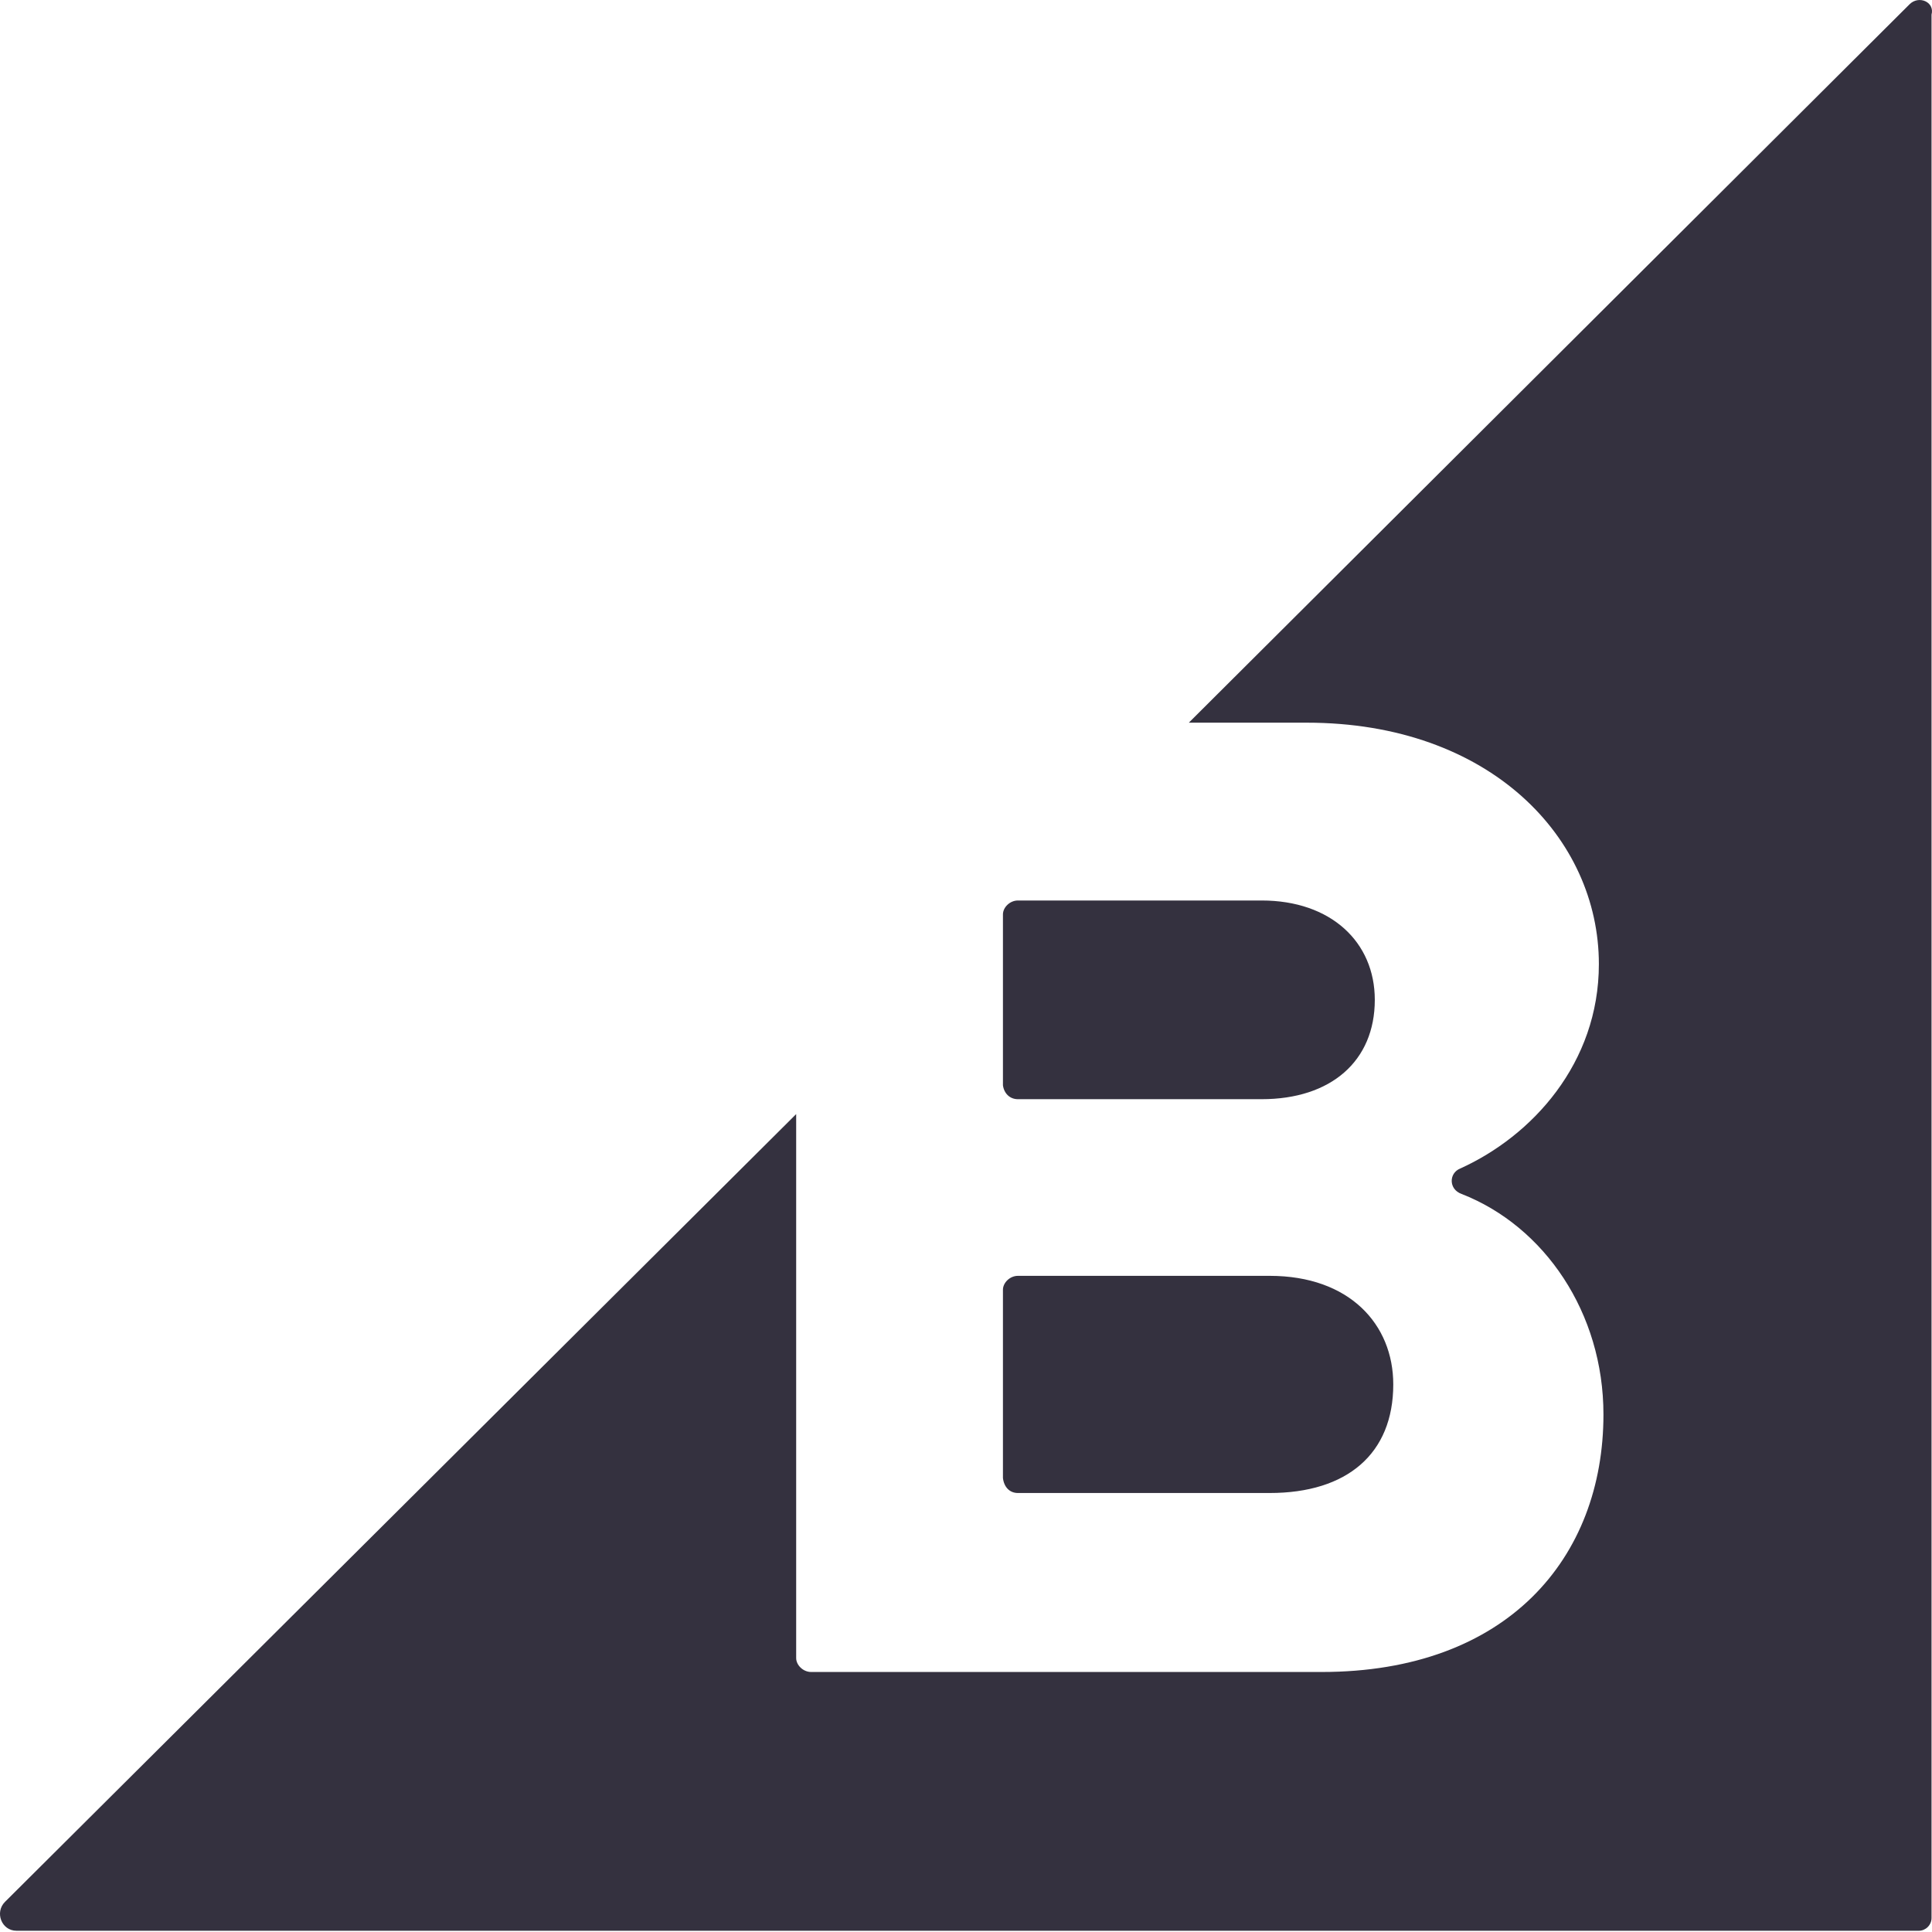 <svg width="600" height="600" viewBox="0 0 600 600" fill="none" xmlns="http://www.w3.org/2000/svg">
<g clip-path="url(#clip0_52_24)">
<path d="M316.125 341.363H391.812C413.337 341.363 426.956 329.527 426.956 310.509C426.956 292.576 413.337 279.656 391.812 279.656H316.125C313.618 279.656 311.473 281.801 311.473 283.971V337.048C311.81 339.555 313.594 341.363 316.125 341.363ZM316.125 463.667H394.319C418.35 463.667 432.692 451.47 432.692 429.945C432.692 411.289 419.074 396.224 394.319 396.224H316.125C313.618 396.224 311.473 398.369 311.473 400.538V459.015C311.81 461.883 313.594 463.667 316.125 463.667Z" fill="#34313F"/>
<path d="M593.033 1.326L369.202 224.433H405.792C462.823 224.433 496.544 260.3 496.544 299.397C496.544 330.251 475.742 352.836 453.494 362.888C449.903 364.334 449.903 369.348 453.856 370.77C479.671 380.821 497.966 407.721 497.966 439.274C497.966 483.746 468.198 519.251 410.444 519.251H251.911C249.405 519.251 247.259 517.106 247.259 514.936V345.991L1.542 590.648C-1.688 593.878 0.457 599.614 5.133 599.614H595.901C598.047 599.614 599.855 597.831 599.855 595.661V4.556C600.915 0.602 595.901 -1.543 593.033 1.326Z" fill="#34313F"/>
</g>
<defs>
<clipPath id="clip0_52_24">
<rect width="600" height="599.614" fill="white"/>
</clipPath>
</defs>
</svg>
